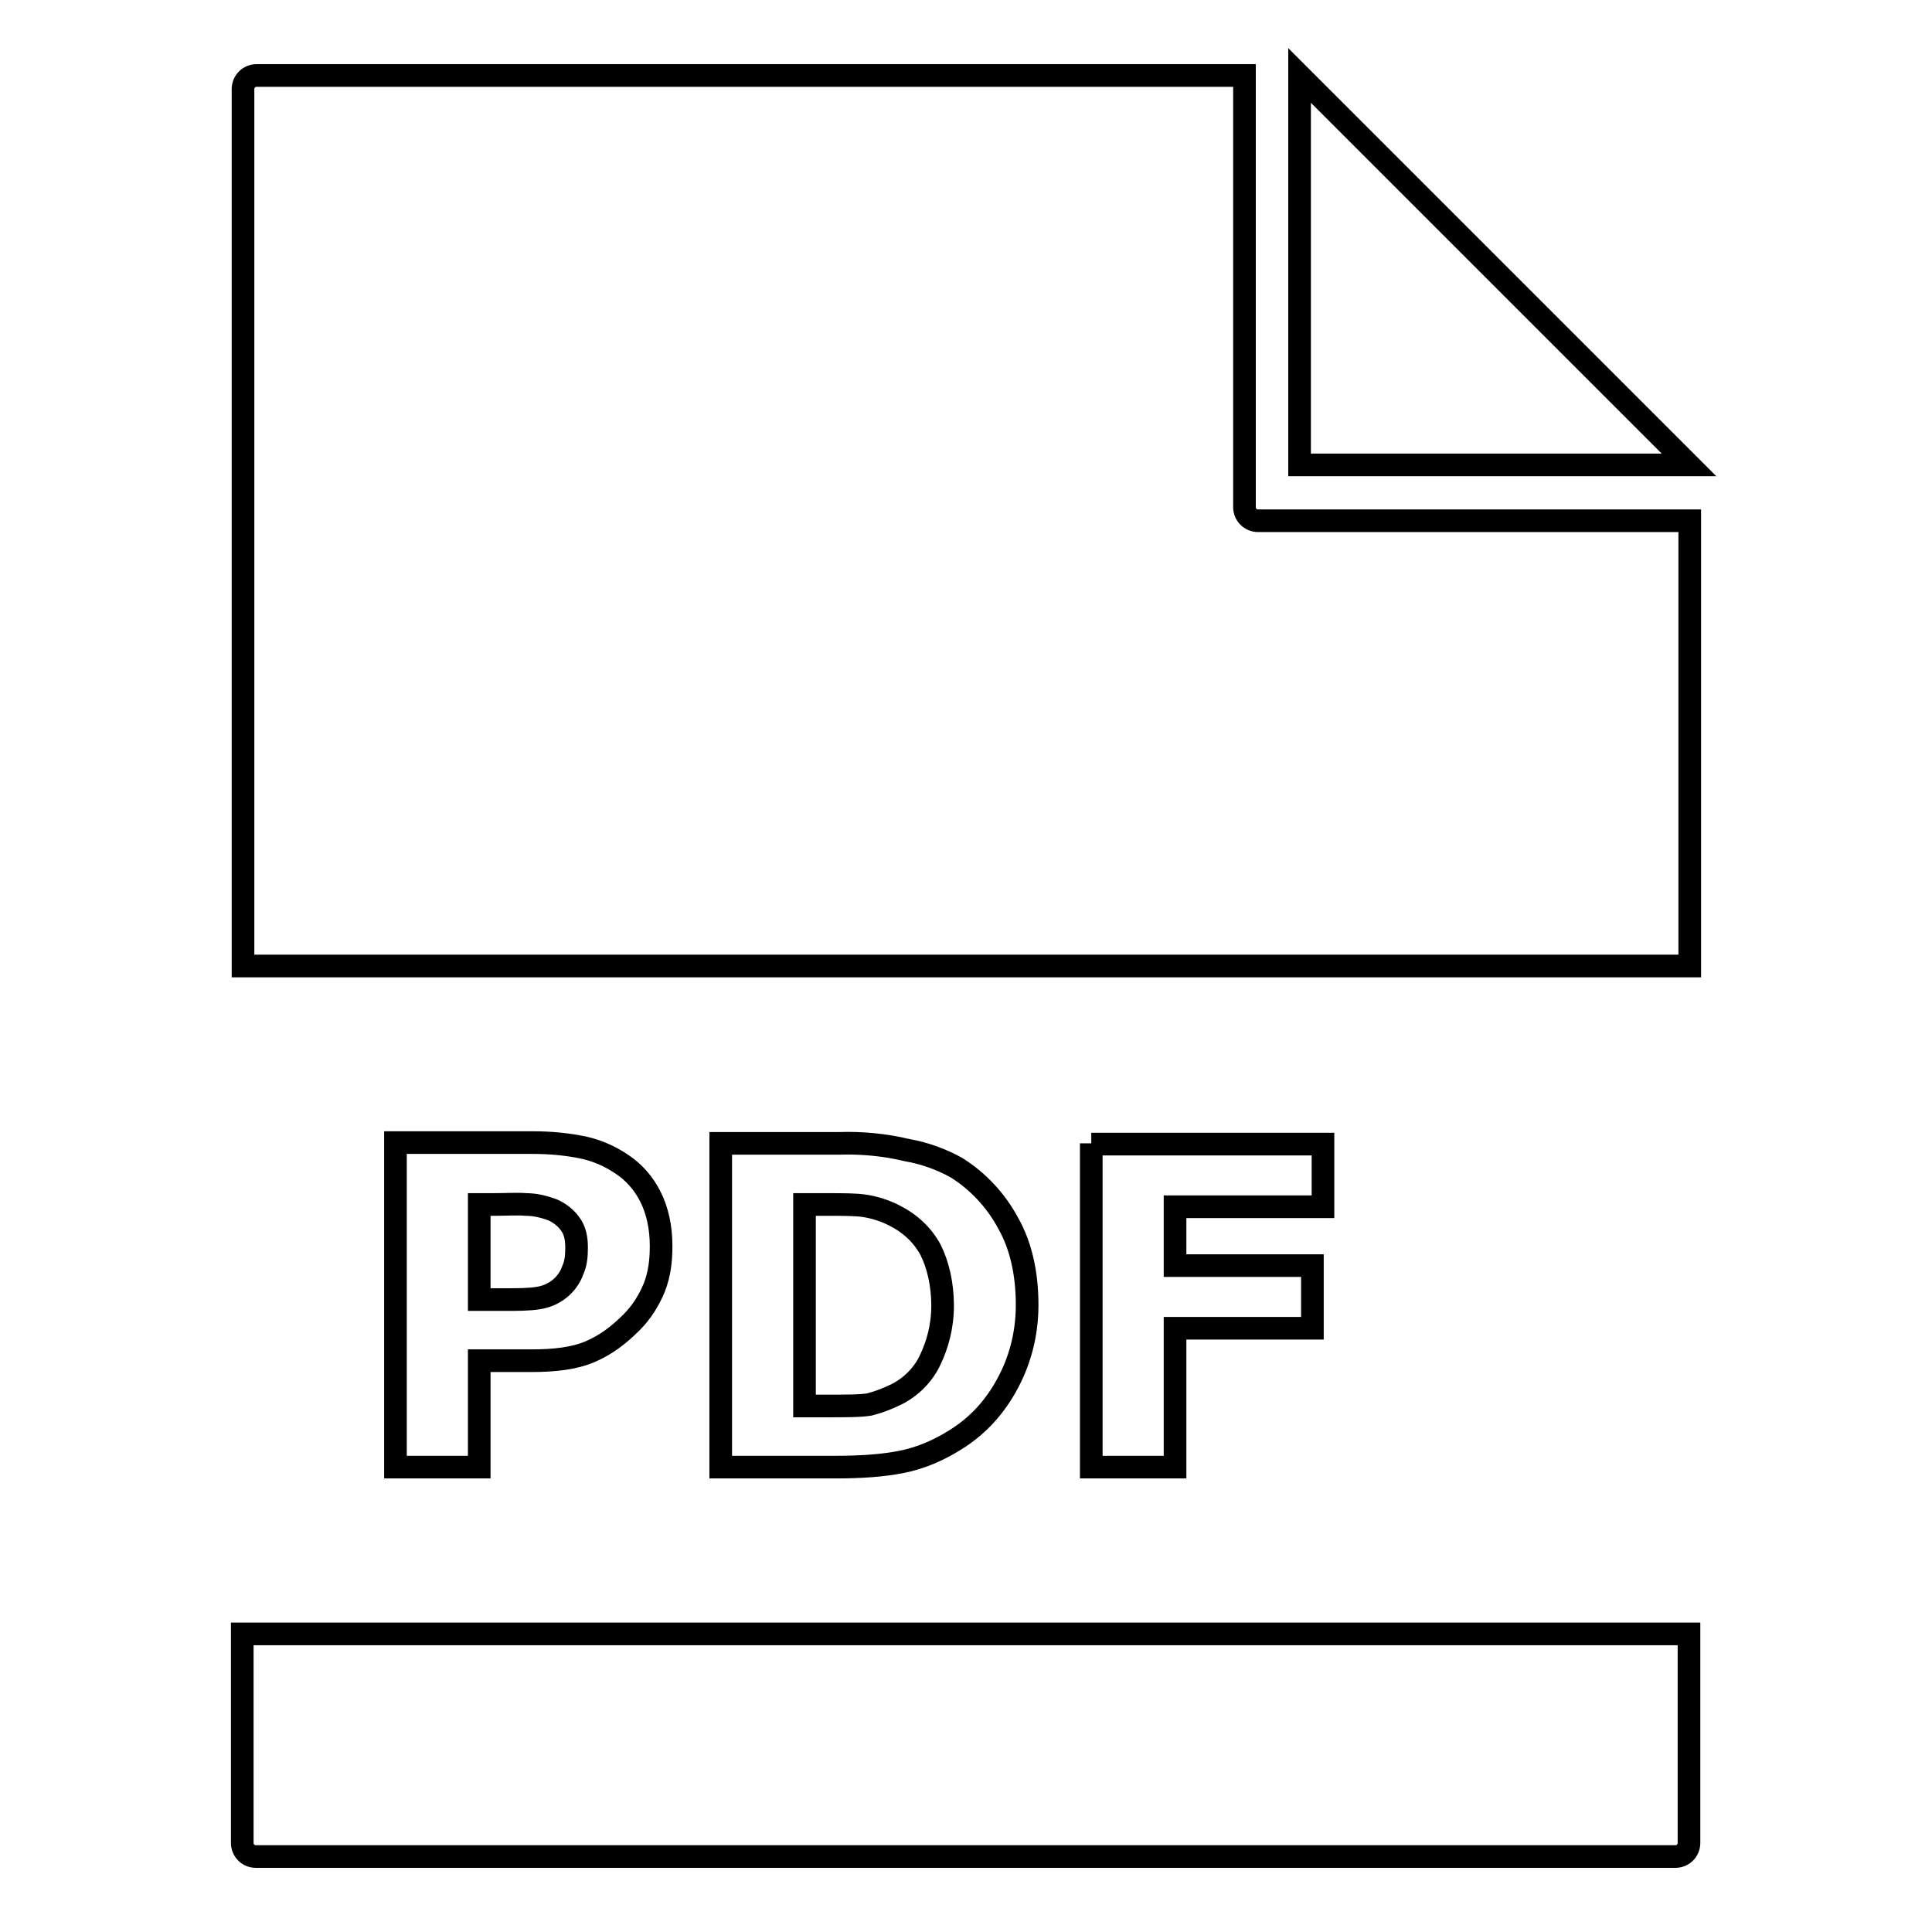 <?xml version="1.0" encoding="utf-8"?>
<!-- Svg Vector Icons : http://www.onlinewebfonts.com/icon -->
<!DOCTYPE svg PUBLIC "-//W3C//DTD SVG 1.1//EN" "http://www.w3.org/Graphics/SVG/1.1/DTD/svg11.dtd">
<svg version="1.1" xmlns="http://www.w3.org/2000/svg" xmlns:xlink="http://www.w3.org/1999/xlink" x="0px" y="0px" viewBox="0 0 256 256" enable-background="new 0 0 256 256" xml:space="preserve">
<g> <path stroke-width="3" fill-opacity="0" stroke="#000000"  d="M34,10c-1,0-1.8,0.8-1.8,1.8V128h191.7V69h-57.2c-1,0-1.8-0.8-1.8-1.8V10H34z M172.2,10v51.6h51.6L172.2,10 L172.2,10z M52.4,151.5v42.9h11.1v-14.1h6.9c3.1,0,5.7-0.3,7.8-1.2c2.1-0.9,3.8-2.2,5.5-3.9c1.3-1.3,2.3-2.9,3-4.6 c0.7-1.8,0.9-3.6,0.9-5.5c0-2.5-0.5-4.7-1.4-6.5c-0.9-1.8-2.2-3.3-3.9-4.4c-1.5-1-3.1-1.7-4.8-2.1c-2.3-0.5-4.6-0.7-6.9-0.7H52.4 L52.4,151.5z M95.5,151.5v42.9h15.2c3.4,0,6.3-0.2,8.8-0.7c2.5-0.5,4.8-1.5,6.9-2.8c2.8-1.7,5.1-4,6.9-7.2 c1.8-3.2,2.8-6.8,2.8-10.8c0-4.1-0.8-7.8-2.5-10.8c-1.6-3-4-5.6-6.9-7.4c-2-1.1-4.2-1.9-6.5-2.3c-2.9-0.7-6-1-9-0.9L95.5,151.5 L95.5,151.5z M144.6,151.5v42.9h11.1v-18.4h18.2v-8.3h-18.2v-7.8h19.6v-8.3H144.6L144.6,151.5z M63.5,159.6h1.8 c1.8,0,3.3-0.1,4.4,0c1.2,0,2.4,0.3,3.5,0.7c0.9,0.4,1.7,1,2.3,1.8c0.7,0.9,0.9,2,0.9,3.2c0,1.2-0.1,2.1-0.5,3 c-0.7,2-2.5,3.4-4.6,3.7c-1.2,0.2-2.7,0.2-4.6,0.2h-3.2V159.6L63.5,159.6z M106.6,159.6h2.8c2.4,0,4.1,0,5.3,0.2 c1.2,0.2,2.5,0.6,3.7,1.2c2.2,1.1,3.8,2.6,4.9,4.6c1,2,1.6,4.6,1.6,7.4c0,2.8-0.7,5.2-1.6,7.1c-0.9,2-2.5,3.6-4.4,4.6 c-1.2,0.6-2.5,1.1-3.7,1.4c-1.2,0.2-3.1,0.2-5.8,0.2h-2.8V159.6L106.6,159.6z M32.1,216.5v27.7c0,1,0.8,1.8,1.8,1.8H222 c1,0,1.8-0.8,1.8-1.8c0,0,0,0,0,0v-27.7H32.1z"/></g>
</svg>